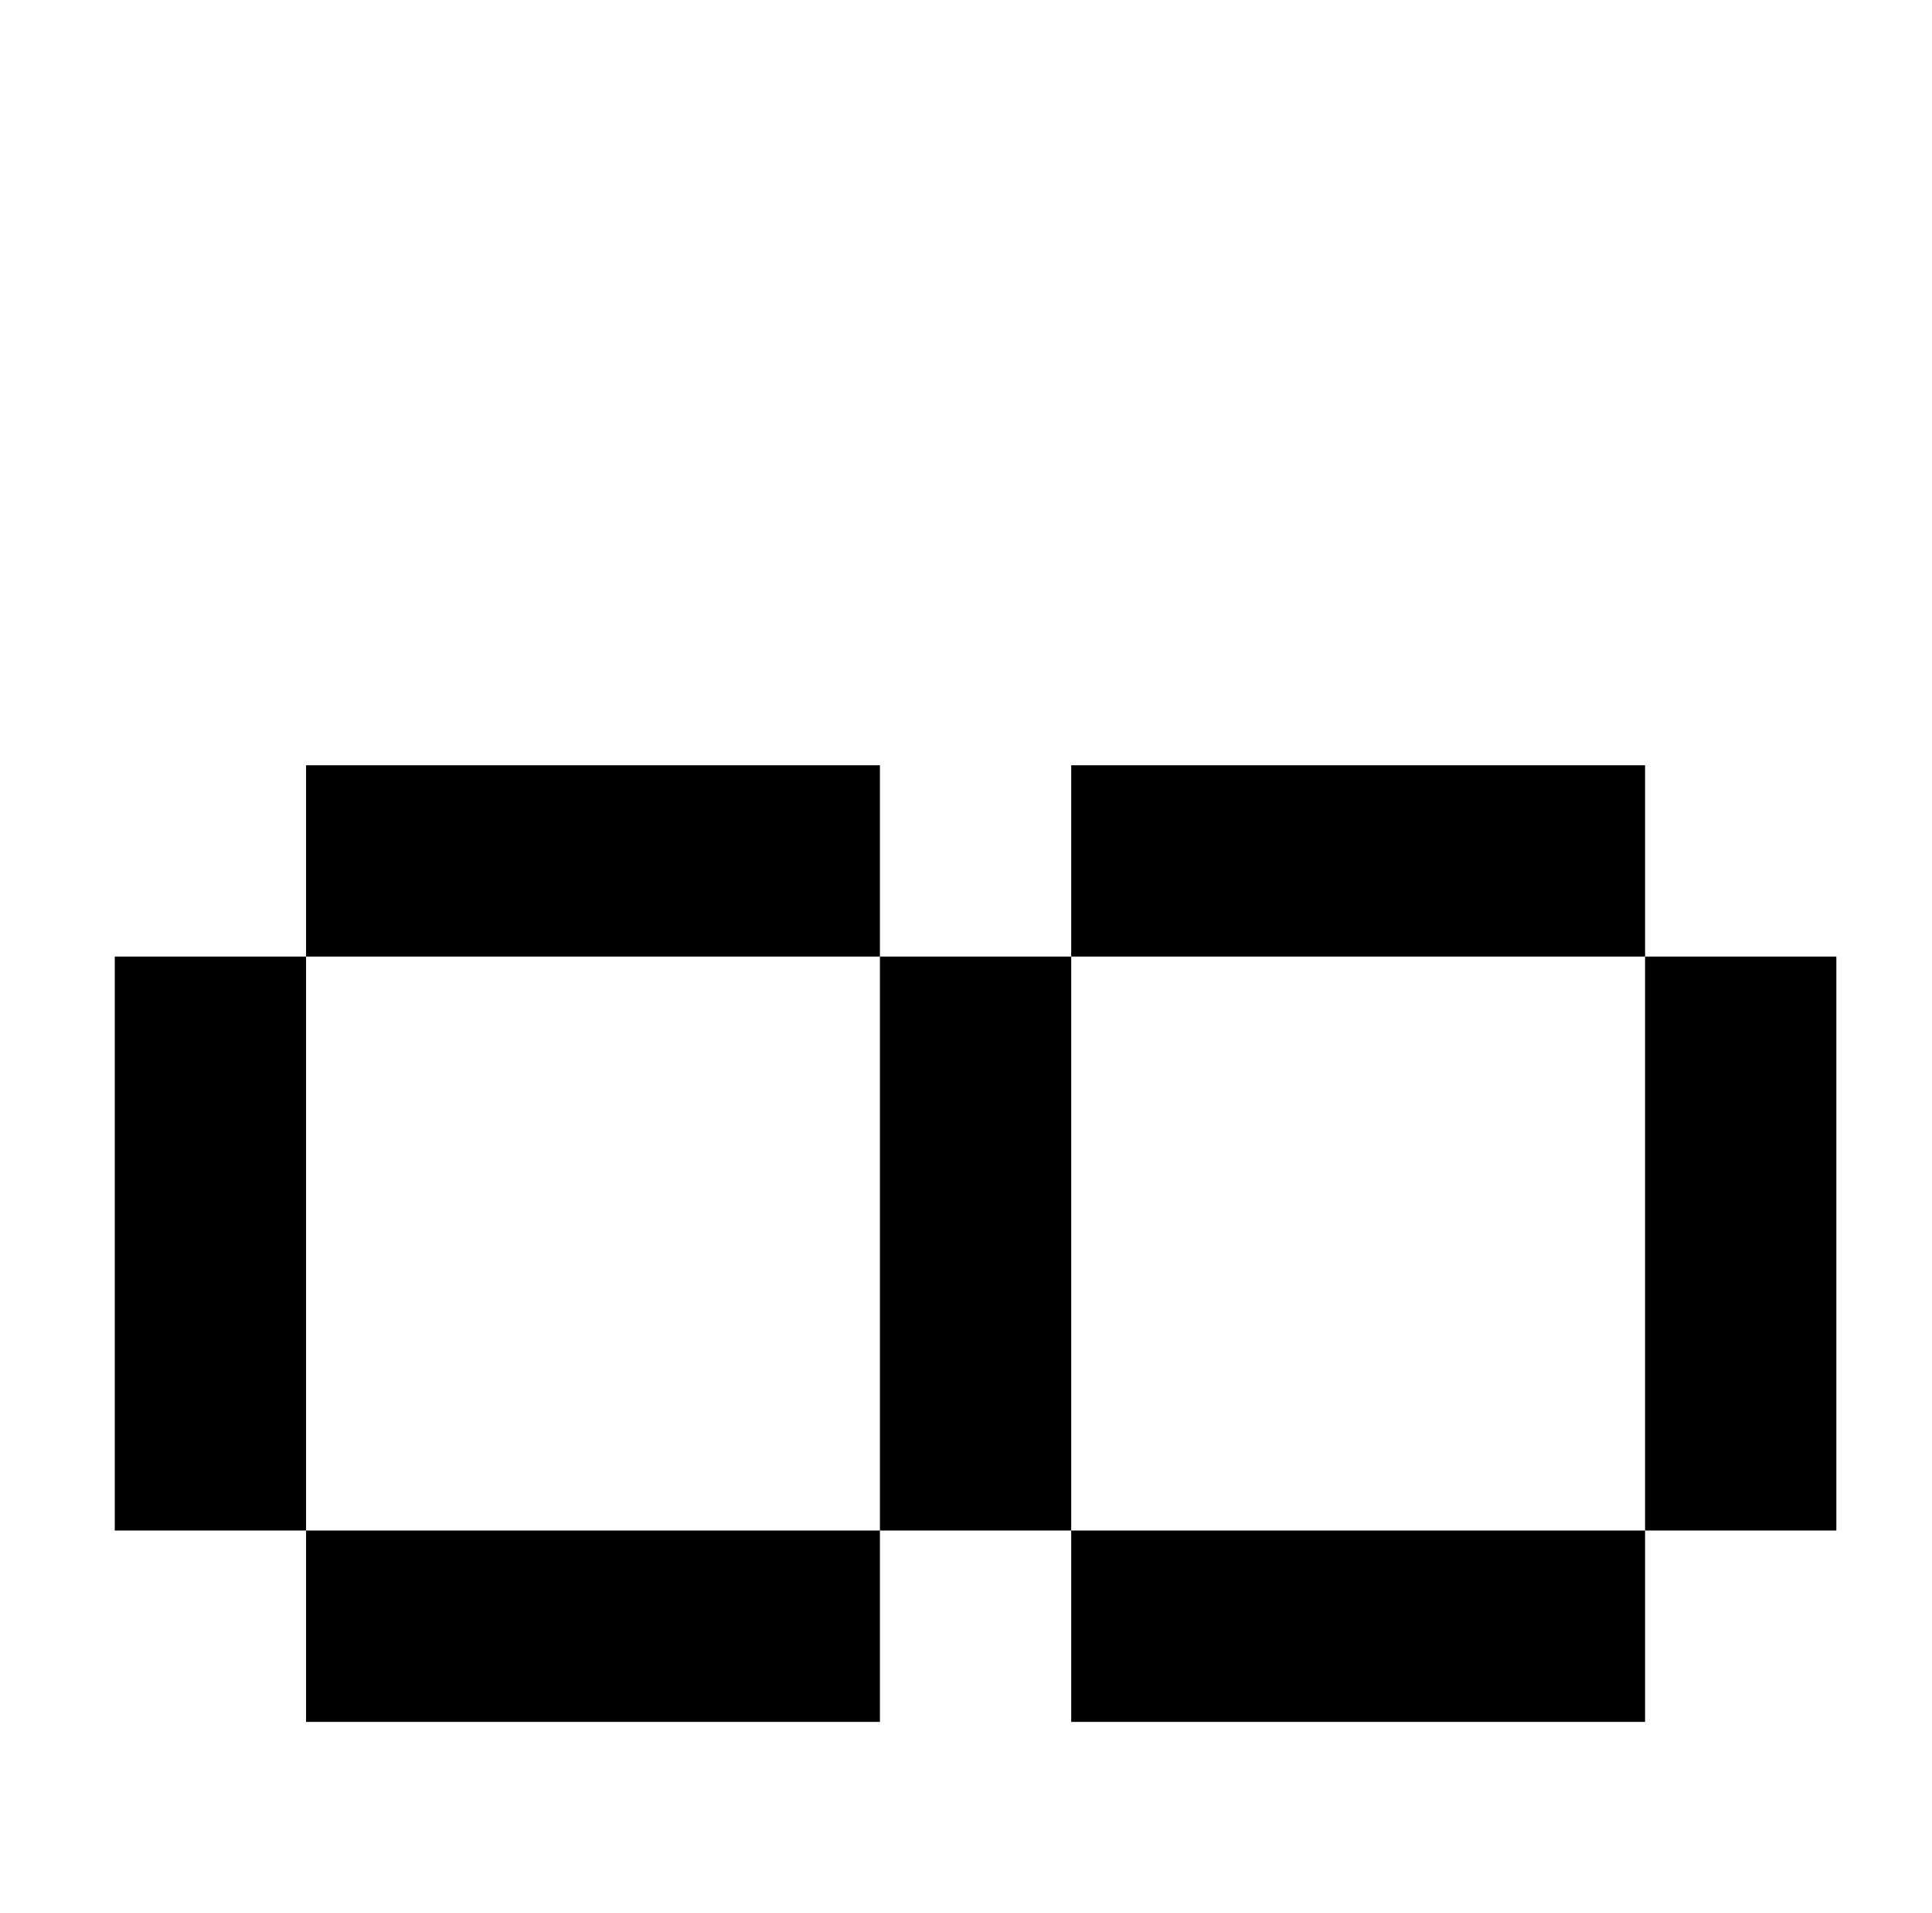 <?xml version="1.0" standalone="no"?>
<!DOCTYPE svg PUBLIC "-//W3C//DTD SVG 1.1//EN" "http://www.w3.org/Graphics/SVG/1.1/DTD/svg11.dtd" >
<svg xmlns="http://www.w3.org/2000/svg" xmlns:xlink="http://www.w3.org/1999/xlink" version="1.1" viewBox="-10 0 1010 1000">
   <path fill="currentColor"
d="M50 500h100v300h-100v-300zM150 800h300v100h-300v-100zM450 500h100v300h-100v-300zM150 400h300v100h-300v-100zM550 800h300v100h-300v-100zM850 500h100v300h-100v-300zM550 400h300v100h-300v-100z" />
</svg>
